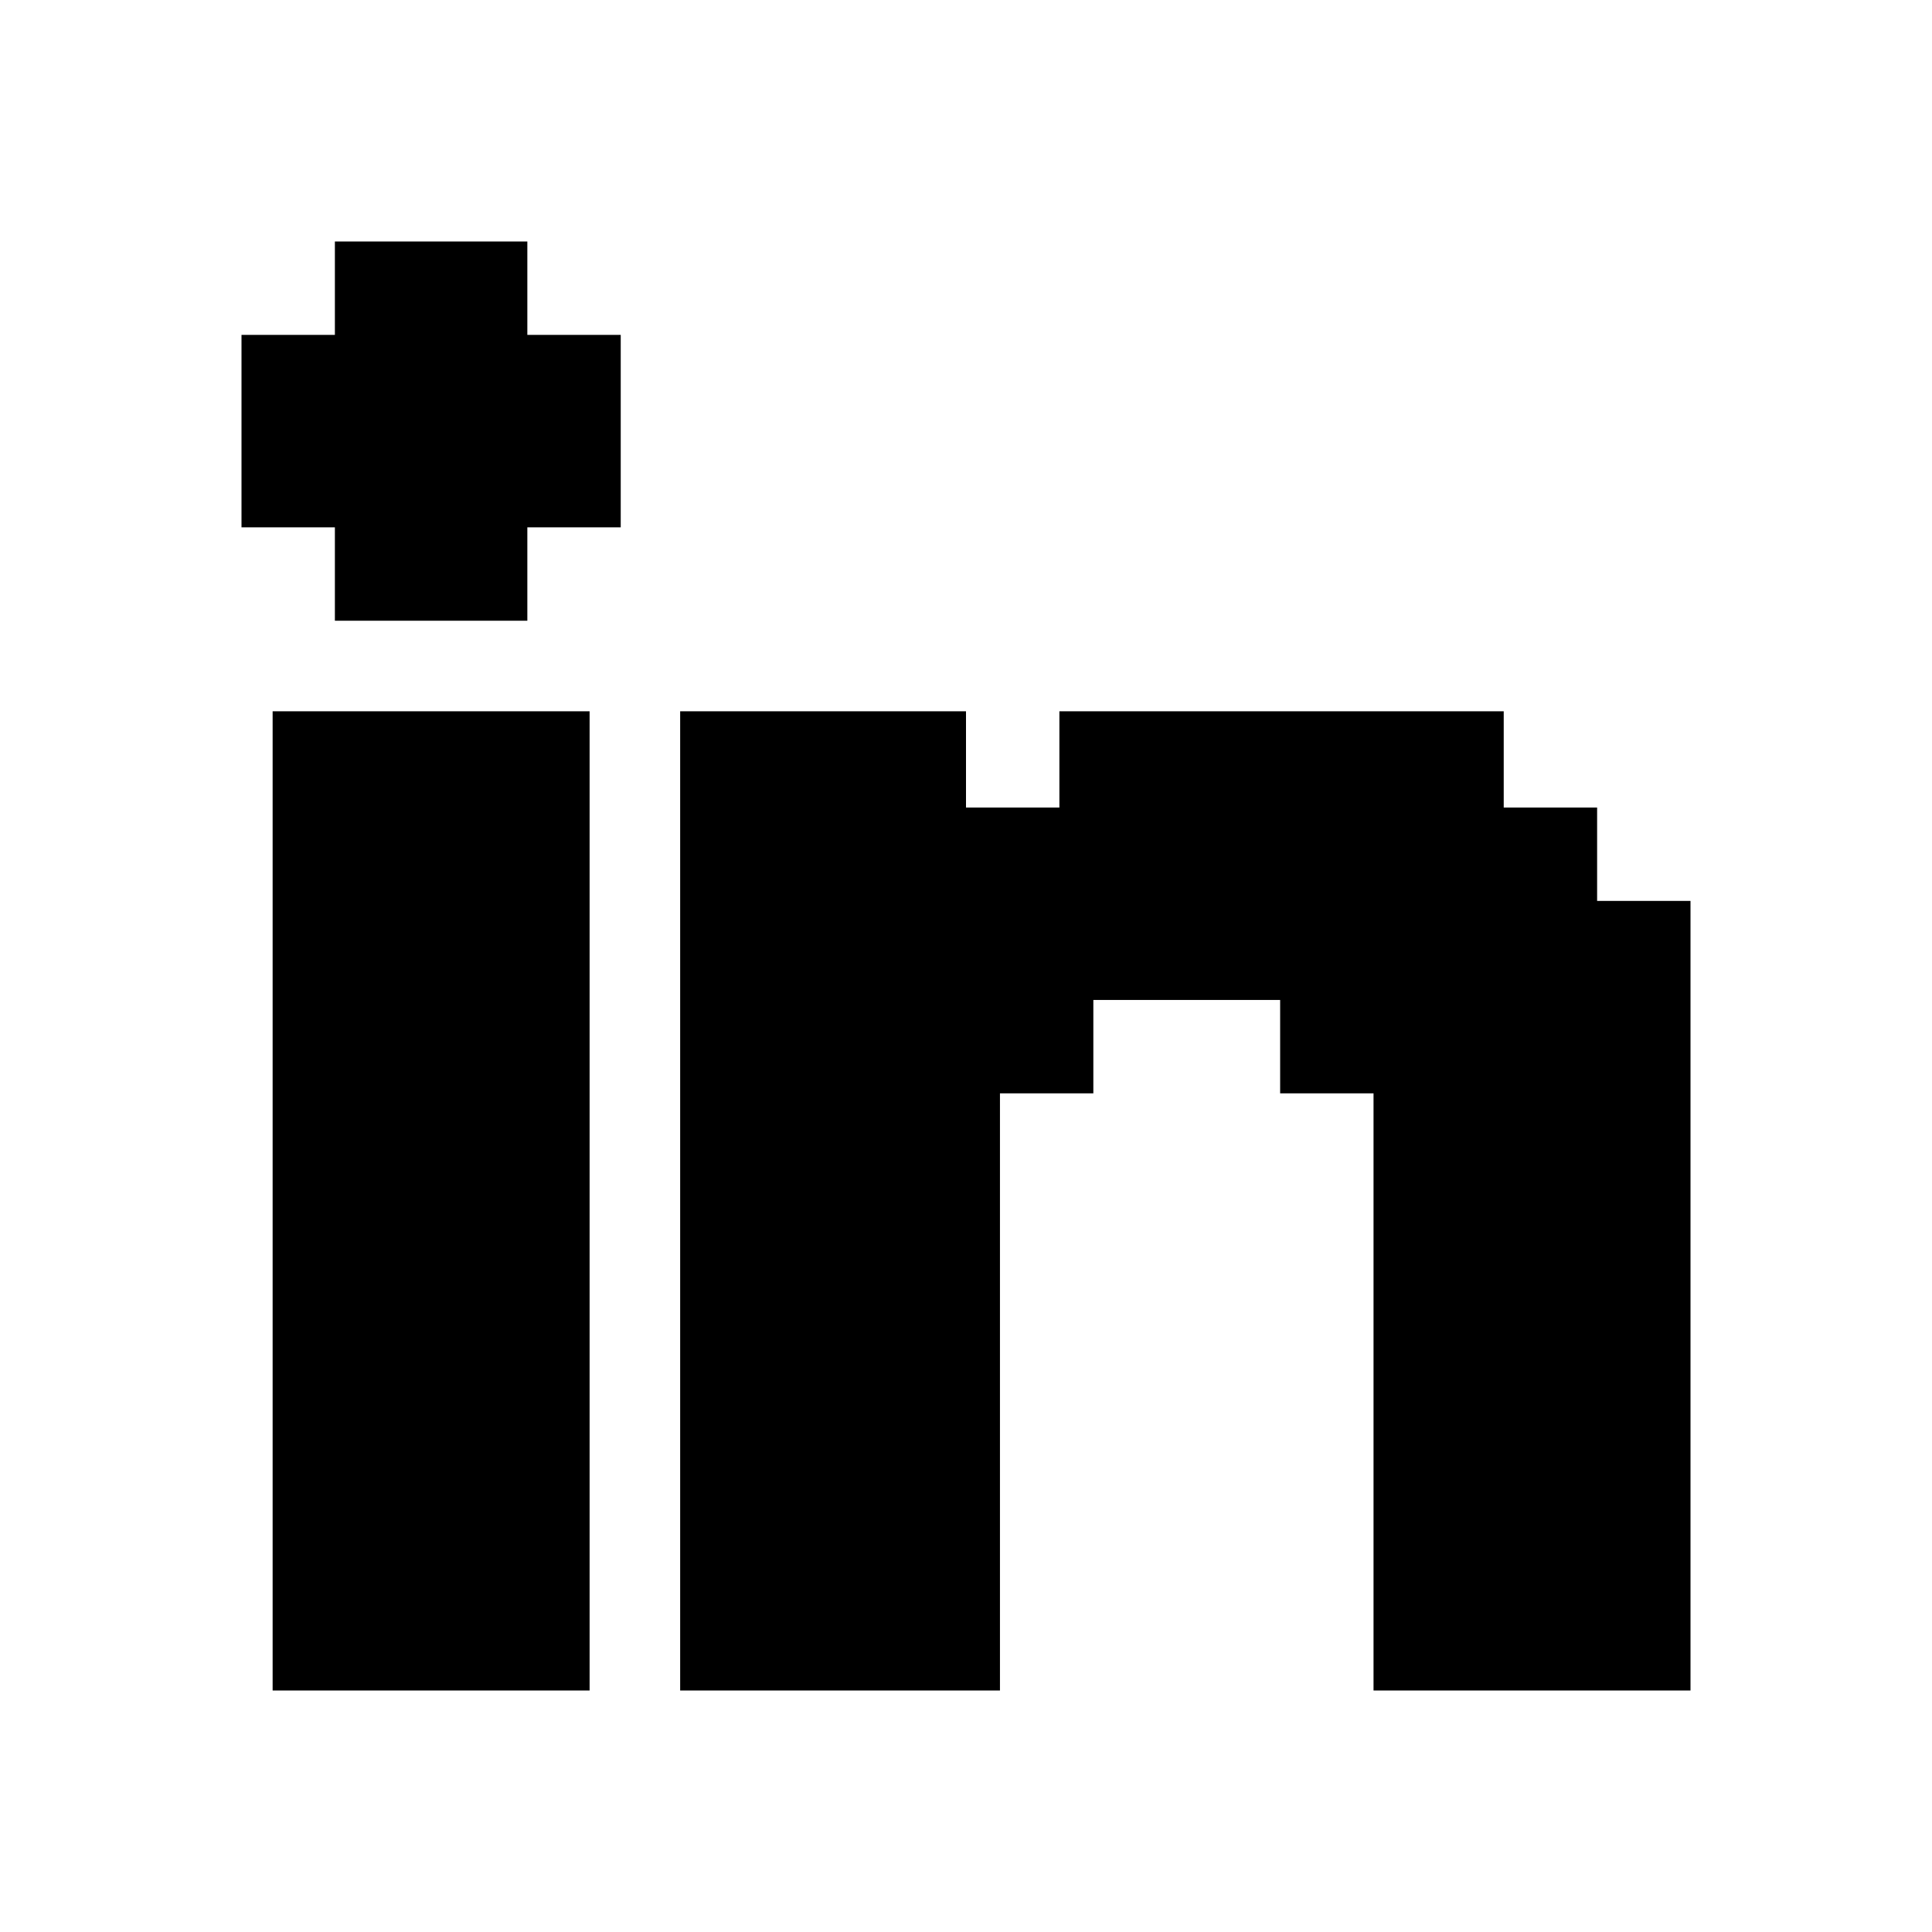 <svg width="80" height="80" viewBox="0 0 80 80" fill="none" xmlns="http://www.w3.org/2000/svg">
<path d="M24.414 70H11.289V29.453H24.414V70ZM40 29.453V33.438H43.867V29.453H62.266V33.438H66.133V37.305H70V70H56.875V45.273H53.008V41.406H45.273V45.273H41.406V70H28.164V29.453H40ZM21.836 13.867H25.703V21.836H21.836V25.703H13.867V21.836H10V13.867H13.867V10H21.836V13.867Z" fill="#F960EA" style="fill:#F960EA;fill:color(display-p3 0.978 0.377 0.919);fill-opacity:1;"/>
</svg>
